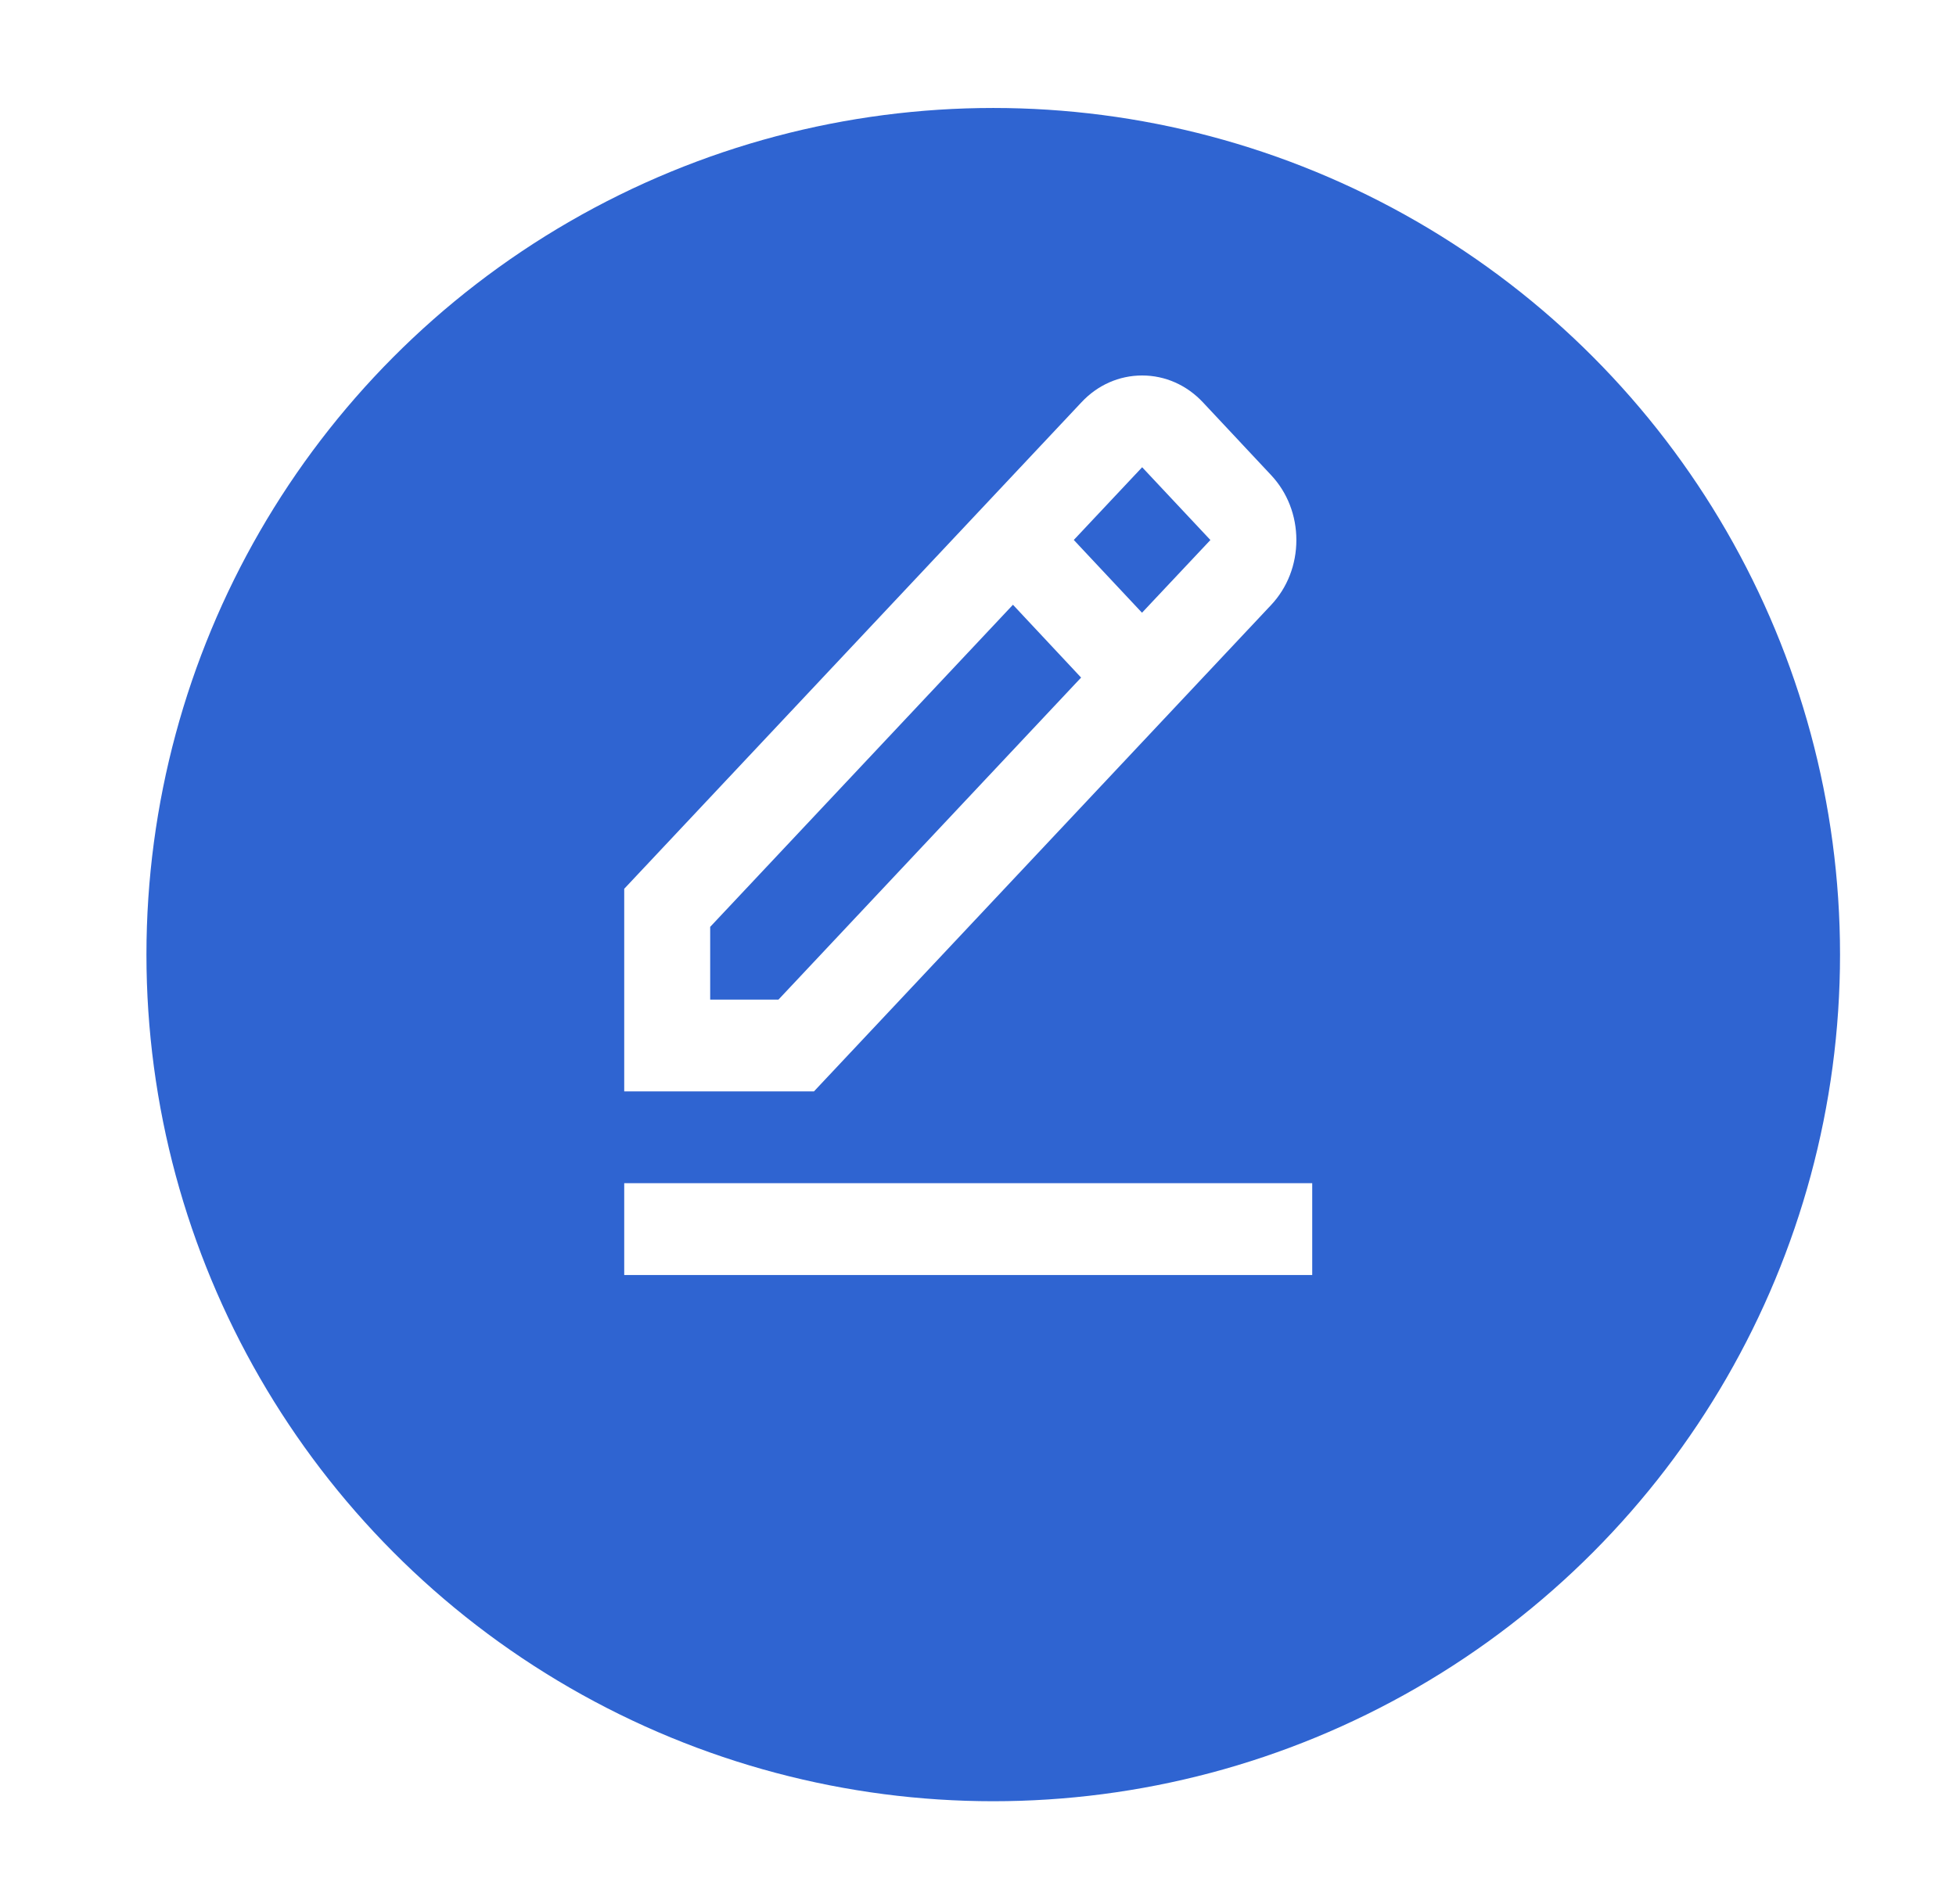 <svg width="38" height="37" viewBox="0 0 38 37" fill="none" xmlns="http://www.w3.org/2000/svg">
<g filter="url(#filter0_d_309_455)">
<circle cx="18.296" cy="16.549" r="16.451" fill="#2F64D1"/>
</g>
<path d="M24.695 11.755C25.011 11.418 25.185 10.97 25.185 10.494C25.185 10.018 25.011 9.57 24.695 9.233L23.37 7.818C23.054 7.481 22.635 7.296 22.189 7.296C21.743 7.296 21.323 7.481 21.009 7.818L12.127 17.27V21.207H15.813L24.695 11.755ZM22.189 9.079L23.515 10.493L22.186 11.906L20.861 10.492L22.189 9.079ZM13.797 19.424V18.01L19.679 11.751L21.003 13.166L15.123 19.424H13.797ZM12.127 22.991H25.493V24.775H12.127V22.991Z" fill="white"/>
<defs>
<filter id="filter0_d_309_455" x="0.845" y="0.099" width="36.901" height="36.901" filterUnits="userSpaceOnUse" color-interpolation-filters="sRGB">
<feFlood flood-opacity="0" result="BackgroundImageFix"/>
<feColorMatrix in="SourceAlpha" type="matrix" values="0 0 0 0 0 0 0 0 0 0 0 0 0 0 0 0 0 0 127 0" result="hardAlpha"/>
<feOffset dx="1" dy="2"/>
<feGaussianBlur stdDeviation="1"/>
<feComposite in2="hardAlpha" operator="out"/>
<feColorMatrix type="matrix" values="0 0 0 0 0 0 0 0 0 0 0 0 0 0 0 0 0 0 0.25 0"/>
<feBlend mode="normal" in2="BackgroundImageFix" result="effect1_dropShadow_309_455"/>
<feBlend mode="normal" in="SourceGraphic" in2="effect1_dropShadow_309_455" result="shape"/>
</filter>
</defs>
</svg>
